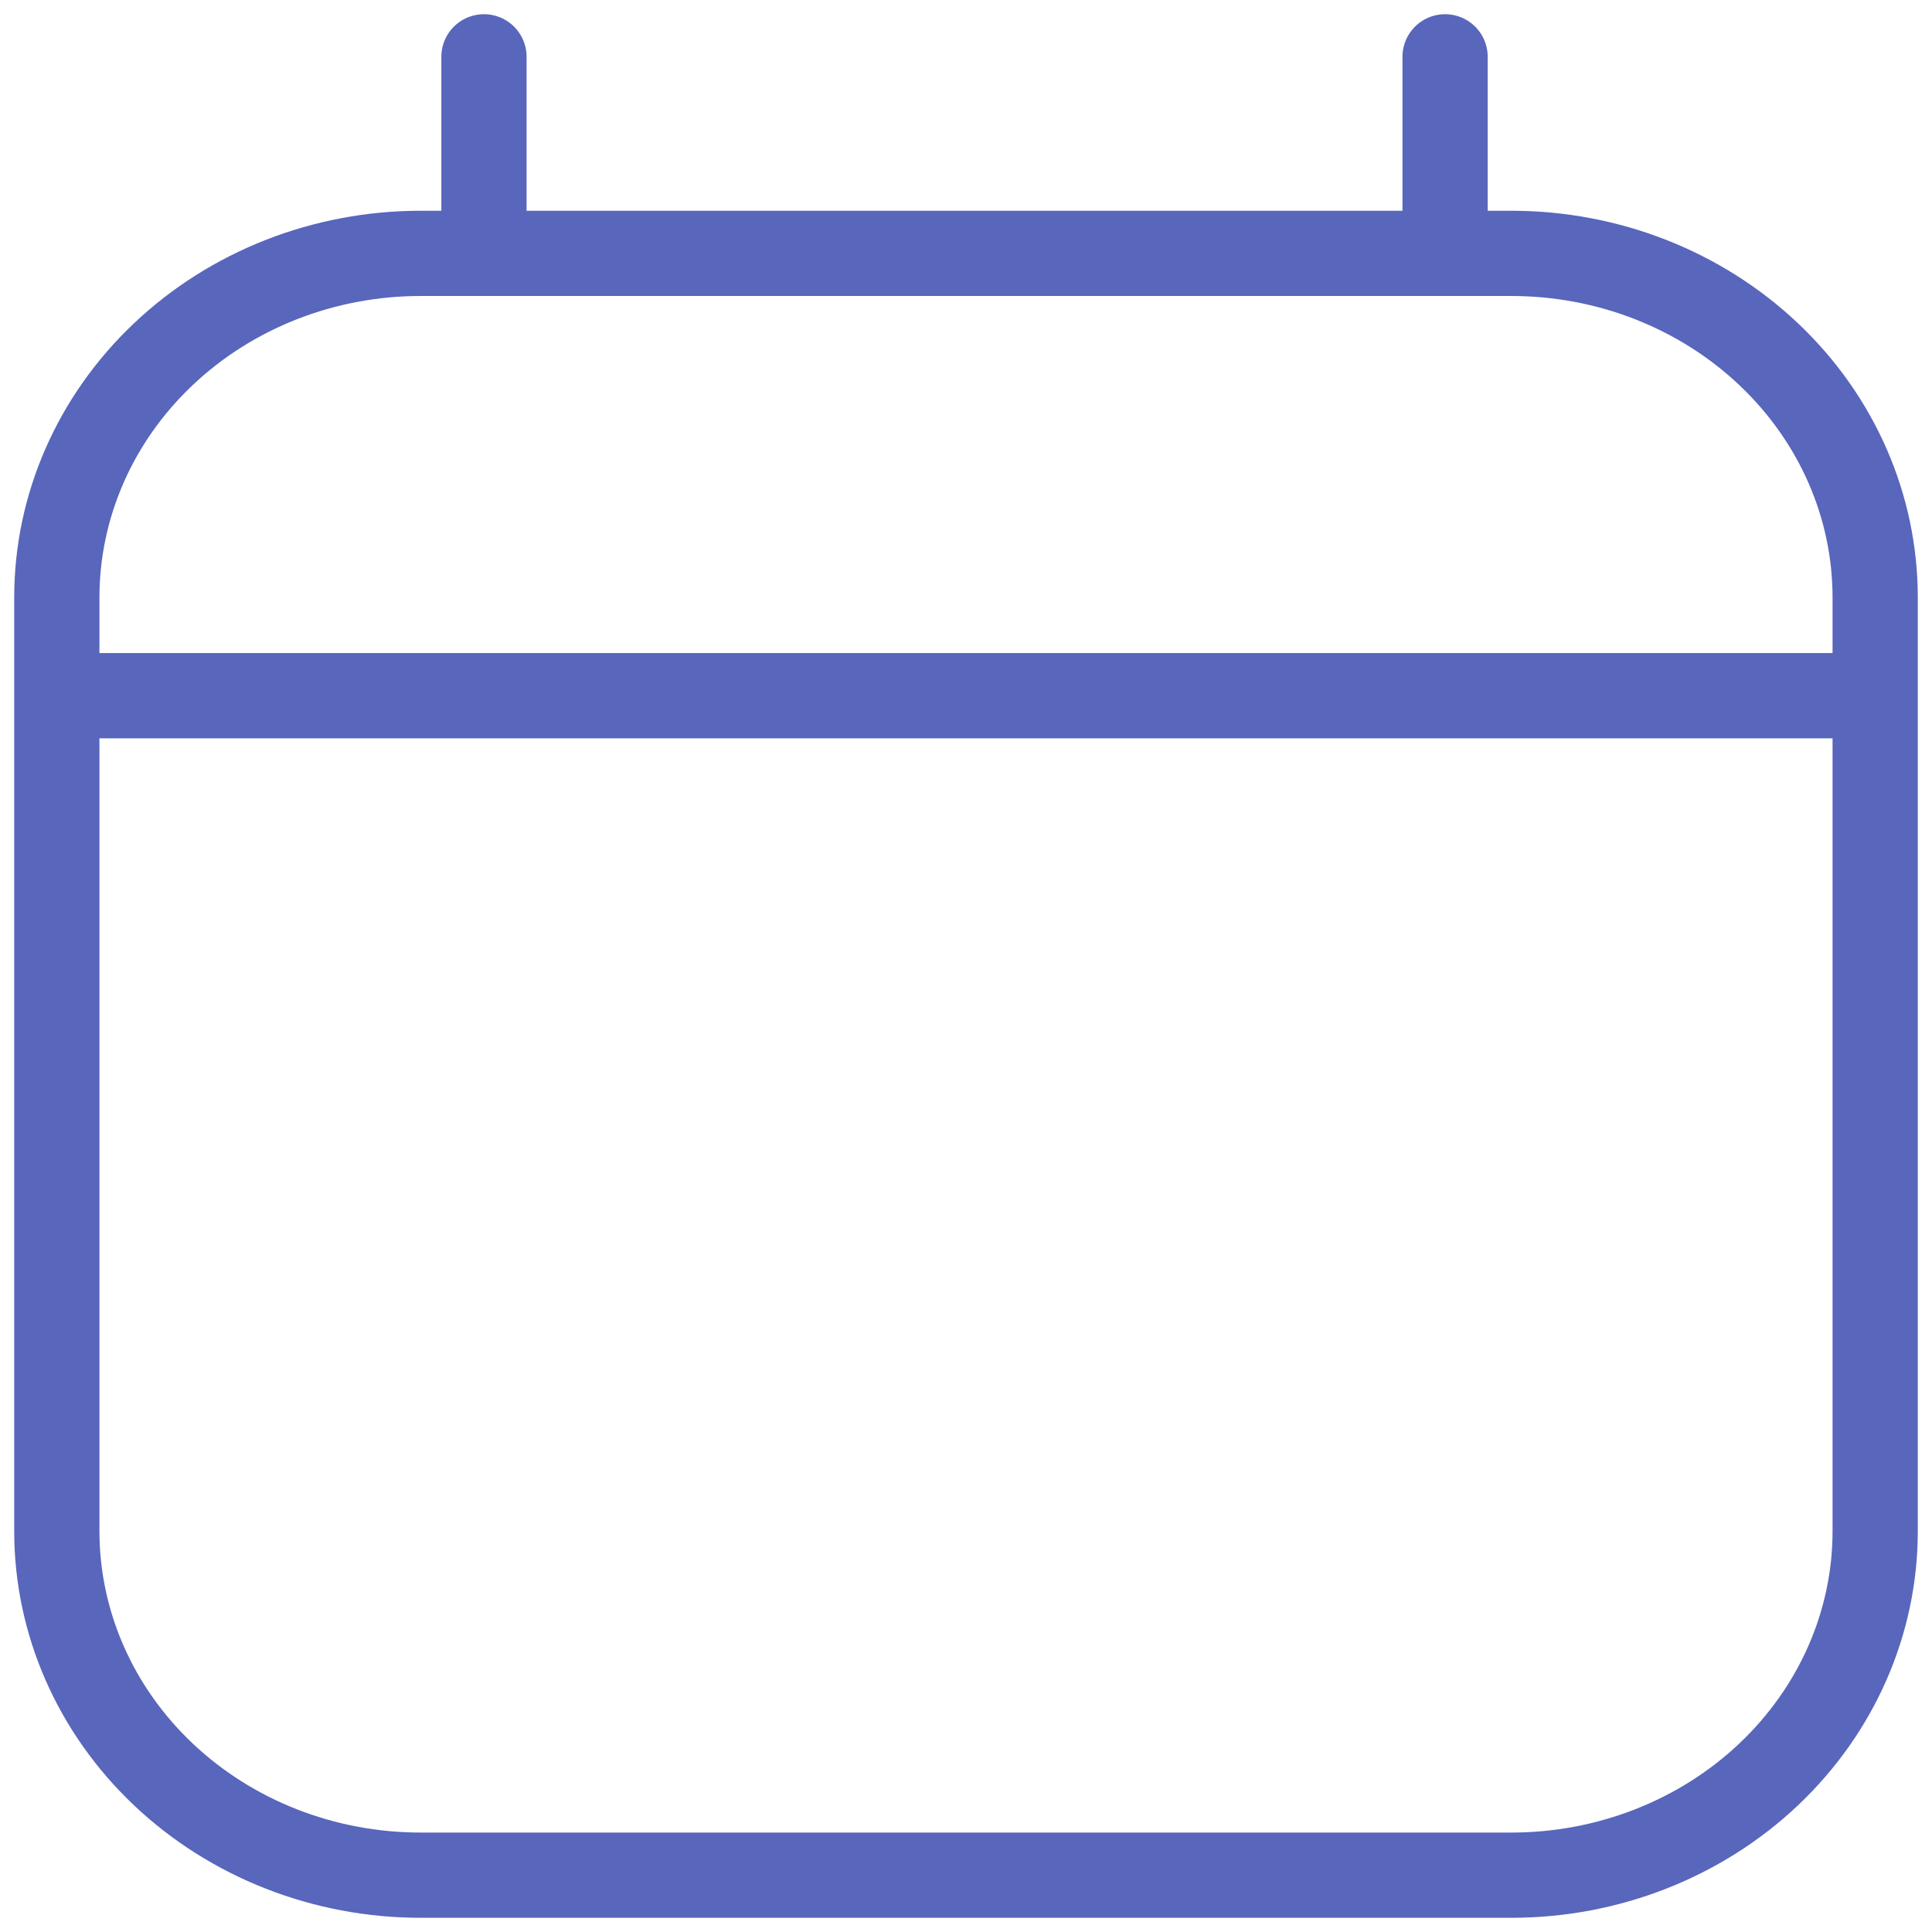 <svg width="34" height="34" viewBox="0 0 34 34" fill="none" xmlns="http://www.w3.org/2000/svg">
<path d="M1 12.243H33M8.517 4.459V1M25.431 4.459V1M26.6 4.459H7.4C5.703 4.459 4.075 5.097 2.875 6.233C1.674 7.368 1 8.908 1 10.514V26.946C1 28.552 1.674 30.091 2.875 31.227C4.075 32.362 5.703 33 7.4 33H26.6C28.297 33 29.925 32.362 31.125 31.227C32.326 30.091 33 28.552 33 26.946V10.514C33 8.908 32.326 7.368 31.125 6.233C29.925 5.097 28.297 4.459 26.6 4.459Z" stroke="#5866BC" stroke-width="1.5" stroke-linecap="round" stroke-linejoin="round"/>
</svg>
